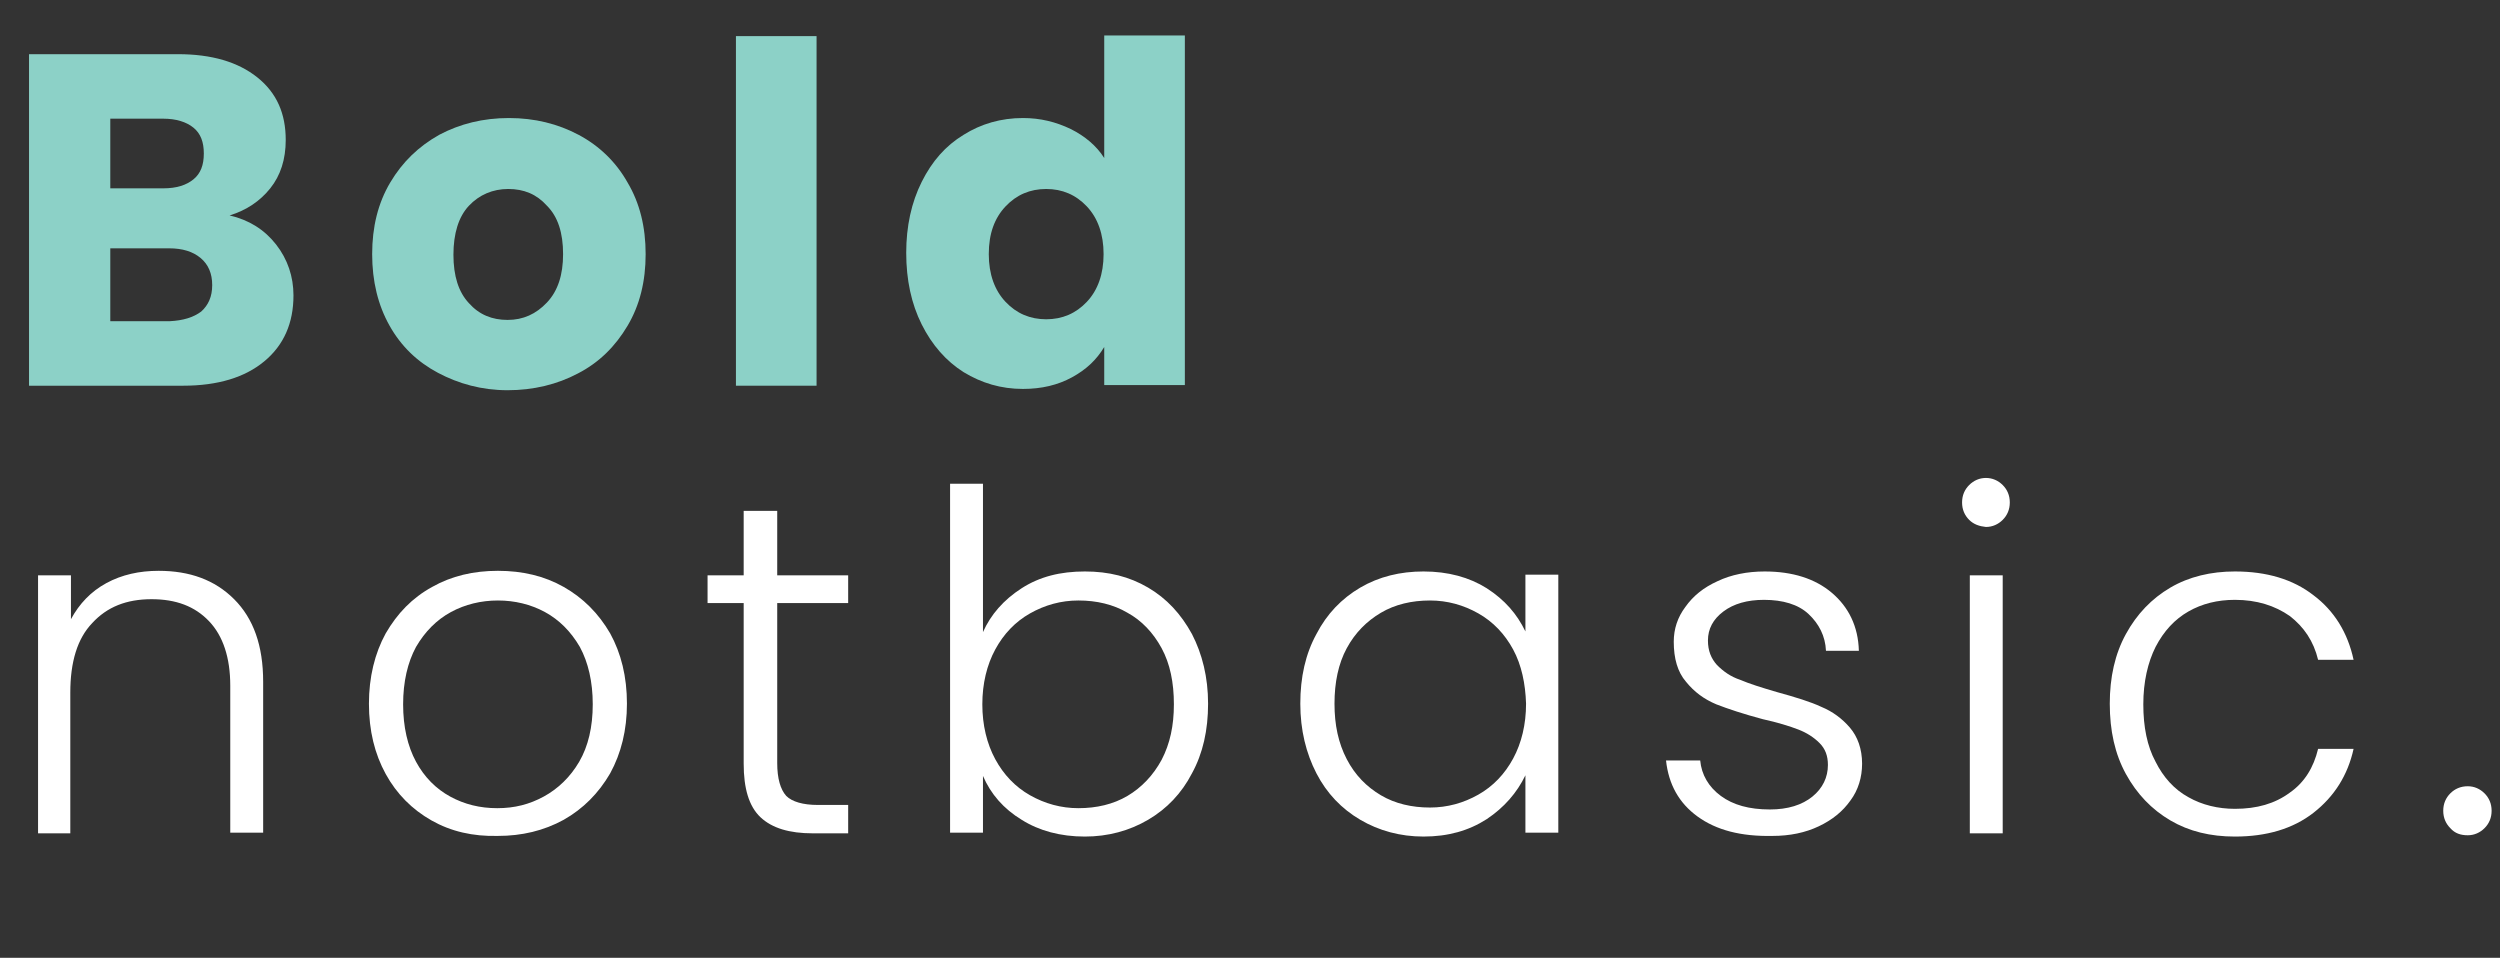 <svg xmlns="http://www.w3.org/2000/svg" xmlns:xlink="http://www.w3.org/1999/xlink" id="Laag_1" x="0px" y="0px" viewBox="0 0 387.6 148.5" style="enable-background:new 0 0 387.6 148.5;" xml:space="preserve"><rect x="0" y="0" width="387.6" height="148.5" fill="#333333" stroke="none"/><style type="text/css">	.st0{fill:#121211;}	.st1{opacity:0.12;clip-path:url(#SVGID_2_);}	.st2{fill:#FFFFFF;}	.st3{fill:#8DE1CE;}	.st4{fill:#F2F2F2;stroke:#FFFFFF;stroke-miterlimit:10;}	.st5{fill:#BDE6DF;stroke:#FFFFFF;stroke-miterlimit:10;}	.st6{fill:#F7F5E7;}	.st7{fill:#F0A480;}	.st8{fill:#C86847;}	.st9{fill:#C76847;}	.st10{fill:none;stroke:#F0A480;stroke-width:3;stroke-miterlimit:10;}	.st11{clip-path:url(#SVGID_4_);}	.st12{fill:#F7F4E7;}	.st13{fill:#5E431F;}	.st14{fill:#5C421F;}	.st15{fill:#5D431F;}	.st16{fill:#5E4420;}	.st17{fill:#5D4320;}	.st18{fill:#5C421E;}	.st19{fill:#220E0A;}	.st20{fill:#371D0D;}	.st21{fill:#3F250D;}	.st22{fill:#250F09;}	.st23{fill:#1E0C09;}	.st24{fill:#3D220D;}	.st25{fill:#3F240B;}	.st26{fill:#1B0E0B;}	.st27{fill:#34190B;}	.st28{fill:#200D09;}	.st29{fill:#371D0A;}	.st30{fill:#381E0F;}	.st31{fill:#27120A;}	.st32{fill:#2D1409;}	.st33{fill:#381E0E;}	.st34{fill:#270F09;}	.st35{fill:#1E0B09;}	.st36{fill:#1D0C0A;}	.st37{fill:#392215;}	.st38{fill:#1F0A08;}	.st39{fill:#1F0D09;}	.st40{fill:#2B130B;}	.st41{fill:#1D0B09;}	.st42{fill:#190B0A;}	.st43{fill:#2D160D;}	.st44{fill:#29170B;}	.st45{fill:#1B0B09;}	.st46{fill:#27100A;}	.st47{fill:#1B100D;}	.st48{fill:#1B0F0C;}	.st49{fill:#1A0A09;}	.st50{fill:#130C0A;}	.st51{fill:#E7AC25;}	.st52{fill:#F8F6EA;}	.st53{fill:#F7F5E9;}	.st54{fill:#F8F6E9;}	.st55{fill:#1A0B09;}	.st56{fill:#291209;}	.st57{fill:#5B411E;}	.st58{fill:#221616;}	.st59{fill:#0E1513;}	.st60{fill:#FFFFFA;}	.st61{fill:#0D1513;}	.st62{fill:#FF5561;}	.st63{fill:#EDBBDC;}	.st64{fill:#C0A5DF;}	.st65{fill:#F3E8BE;}	.st66{fill:#8CD1C7;}	.st67{opacity:0.12;}	.st68{fill:#FEFFFE;}	.st69{fill:#292929;}	.st70{fill:#282929;}	.st71{fill:#282829;}	.st72{fill:#29292A;}	.st73{fill:#FDFCFC;}	.st74{fill:#090908;}	.st75{fill:#090808;}	.st76{fill:#100F0E;}	.st77{fill:#0E0E0D;}	.st78{fill:#141313;}	.st79{fill:#070707;}	.st80{fill:#131313;}	.st81{fill:#0A0A09;}	.st82{fill:#171616;}	.st83{fill:#0B0B0A;}	.st84{fill:#2A2A2A;}	.st85{fill:#0D0D0D;}	.st86{fill:#76BFC4;}	.st87{fill:#0A0A0A;}	.st88{fill:#080707;}	.st89{fill:#070706;}	.st90{fill:#080807;}	.st91{fill:#0C0B0B;}	.st92{fill:#090909;}	.st93{fill:#0F0E0E;}	.st94{fill:#080808;}	.st95{fill:#100F0F;}	.st96{fill:#171717;}	.st97{fill:#0D0C0B;}	.st98{fill:#111111;}	.st99{fill:#0D0D0C;}	.st100{fill:#141413;}	.st101{fill:#0E0D0D;}	.st102{fill:#111110;}	.st103{fill:#0C0C0B;}	.st104{fill:#10100F;}	.st105{fill:#161515;}	.st106{fill:#222121;}	.st107{fill:#FEFEFE;}	.st108{fill:#151414;}	.st109{fill:#121111;}	.st110{fill:#131212;}	.st111{fill:#131211;}	.st112{fill:#0B0A0A;}	.st113{fill:#121110;}	.st114{fill:#0F0F0E;}	.st115{fill:#131312;}	.st116{fill:#161616;}	.st117{fill:#161615;}	.st118{fill:#242424;}	.st119{fill:#1C1C1C;}	.st120{fill:#181718;}	.st121{fill:#0E0D0C;}	.st122{fill:#181717;}	.st123{fill:#111010;}	.st124{fill:#0F0F0F;}	.st125{fill:#0A0908;}	.st126{fill:#181817;}	.st127{fill:#1F1E1E;}	.st128{fill:#1E1D1C;}	.st129{fill:#0F0E0D;}	.st130{fill:#1D1D1D;}	.st131{fill:#1C1B1B;}	.st132{fill:#21221F;}	.st133{fill:#11100F;}	.st134{fill:#181716;}	.st135{fill:#1B1A1A;}	.st136{fill:#181818;}	.st137{fill:#191919;}	.st138{fill:#1B1B1B;}	.st139{fill:#0E0E0E;}	.st140{fill:#151514;}	.st141{fill:#141414;}	.st142{fill:#1A1A19;}	.st143{fill:#0A0909;}	.st144{fill:#0C0C0C;}	.st145{fill:#141312;}	.st146{fill:#0D0C0C;}	.st147{fill:#151413;}	.st148{fill:#121112;}	.st149{fill:#0D0D0E;}	.st150{fill:#1A1918;}	.st151{fill:#151515;}	.st152{fill:#171617;}	.st153{fill:#151615;}	.st154{fill:#101010;}	.st155{fill:#191818;}	.st156{fill:#121212;}	.st157{fill:#1A1919;}	.st158{fill:#191918;}	.st159{fill:#211F20;}	.st160{fill:#111011;}	.st161{fill:#0B0B0B;}	.st162{fill:#0C0B0A;}	.st163{fill:#141514;}	.st164{fill:#121312;}	.st165{fill:#171716;}	.st166{fill:#0D0B0B;}	.st167{fill:#6AC4C4;}	.st168{fill:#69C5C5;}	.st169{fill:#6AC3C3;}	.st170{fill:#77C8CD;}	.st171{fill:#74C2C5;}	.st172{fill:#76C6CD;}	.st173{fill:#75C3C9;}	.st174{fill:#78C9D1;}	.st175{fill:#160E0D;}	.st176{fill:#76C7CD;}	.st177{fill:#1B0F0E;}	.st178{fill:#1C1413;}	.st179{fill:#303636;}	.st180{fill:#110C0C;}	.st181{fill:#2E3333;}	.st182{fill:#150D0C;}	.st183{fill:#120D0C;}	.st184{fill:#2D3333;}	.st185{fill:#2C3434;}	.st186{fill:#1E1716;}	.st187{fill:#1B1111;}	.st188{fill:#73C6CD;}	.st189{fill:#1A100F;}	.st190{fill:#1E0F0F;}	.st191{fill:#1C0B0B;}	.st192{fill:#1C1212;}	.st193{fill:#1C1514;}	.st194{fill:#201918;}	.st195{fill:#1B0C0C;}	.st196{fill:#150D0D;}	.st197{fill:#1E1514;}	.st198{fill:#1C1312;}	.st199{fill:#201615;}	.st200{fill:#1C0D0D;}	.st201{fill:#75C5CD;}	.st202{fill:#201815;}	.st203{fill:#20201D;}	.st204{fill:#79CCD4;}	.st205{fill:#1D1312;}	.st206{fill:#1A0F0F;}	.st207{fill:#1A0E0E;}	.st208{fill:#201916;}	.st209{fill:#161413;}	.st210{fill:#1D1313;}	.st211{fill:#1D1111;}	.st212{fill:#1C1010;}	.st213{fill:#201314;}	.st214{fill:#1C1714;}	.st215{fill:#1C1412;}	.st216{fill:#1B0F0F;}	.st217{fill:#1C0F10;}	.st218{fill:#1E1510;}	.st219{fill:#1B0D0D;}	.st220{fill:#1A1211;}	.st221{fill:#69C5C4;}	.st222{fill:#FDFDFD;}	.st223{fill:#81CED9;}	.st224{fill:#1D0F10;}	.st225{fill:#191817;}	.st226{fill:#282823;}	.st227{fill:#2F2F2F;}	.st228{fill:#1B0C0E;}	.st229{fill:#75C4C9;}	.st230{fill:#2C2F31;}	.st231{fill:#1A0D0F;}	.st232{fill:#1B1312;}	.st233{fill:#1F1615;}	.st234{fill:#373638;}	.st235{fill:#1F1917;}	.st236{fill:#0B090A;}	.st237{fill:#0B0A09;}	.st238{fill:#0C0D0B;}	.st239{fill:#1B0E0D;}	.st240{fill:#090A09;}	.st241{fill:#0A0A08;}	.st242{fill:#68C5C4;}	.st243{fill:#7ECCD5;}	.st244{fill:#180B0B;}	.st245{fill:#2E3232;}	.st246{fill:#2F3334;}	.st247{fill:#74C5CC;}	.st248{fill:#74C2C9;}	.st249{fill:#73C3CA;}	.st250{fill:#211A1A;}	.st251{fill:#1C1110;}	.st252{fill:#17110F;}	.st253{fill:#201B19;}	.st254{fill:#1F1212;}	.st255{fill:#1B0E0E;}	.st256{fill:#2E3535;}	.st257{fill:#160D0C;}	.st258{fill:#1C0E0D;}	.st259{fill:#1D0D0D;}	.st260{fill:#131112;}	.st261{fill:#100F10;}	.st262{fill:#1C0909;}	.st263{fill:#1A0F10;}	.st264{fill:#1B090A;}	.st265{fill:#6BC4C4;}	.st266{fill:#58BEC2;}	.st267{fill:#5ABFC2;}	.st268{fill:#2F2E2F;}	.st269{fill:#323232;}	.st270{fill:#353535;}	.st271{fill:#323132;}	.st272{fill:#2C3131;}	.st273{fill:#170B0B;}	.st274{fill:#393938;}	.st275{fill:#61BDC8;}	.st276{fill:#2E3335;}	.st277{fill:#6BC3CE;}	.st278{fill:#231F1E;}	.st279{fill:#1D0E10;}	.st280{fill:#343434;}	.st281{fill:#201212;}	.st282{fill:#1E0E0F;}	.st283{fill:#241919;}	.st284{fill:#151313;}	.st285{fill:#353536;}	.st286{fill:#201616;}	.st287{fill:#1E0A0A;}	.st288{fill:#211715;}	.st289{fill:#1B090B;}	.st290{fill:#1E0D0E;}	.st291{fill:#1E1212;}	.st292{fill:#1B1B1A;}	.st293{fill:#111211;}	.st294{fill:#73C7CF;}	.st295{fill:#171817;}	.st296{fill:#77C8CF;}	.st297{fill:#79C9D0;}	.st298{fill:#1E1211;}	.st299{fill:#1D1110;}	.st300{fill:#1B0C0D;}	.st301{fill:#333333;}	.st302{fill:#333233;}	.st303{fill:#353434;}	.st304{fill:#1D1714;}	.st305{fill:#76CAD2;}	.st306{fill:#303030;}	.st307{fill:#222220;}	.st308{fill:#75C7CD;}	.st309{fill:#1A090A;}	.st310{fill:#1C1A18;}	.st311{fill:#1A0B0C;}	.st312{fill:#6CBBC0;}	.st313{fill:#2C3333;}	.st314{fill:#1C1111;}	.st315{fill:#383838;}	.st316{fill:#1C100F;}	.st317{fill:#171615;}	.st318{fill:#FEFFFF;}	.st319{fill:#353635;}	.st320{fill:#373636;}	.st321{fill:#373737;}	.st322{fill:#343435;}	.st323{fill:#1A1A1A;}	.st324{fill:#131413;}	.st325{fill:#222122;}	.st326{fill:#101110;}	.st327{fill:#73C9D1;}	.st328{fill:#83CFDA;}	.st329{fill:#170C0C;}	.st330{fill:#363637;}	.st331{fill:#140F0E;}	.st332{fill:#2B3233;}	.st333{fill:#363636;}	.st334{fill:#353334;}	.st335{fill:#363535;}	.st336{fill:#6DC6C7;}	.st337{fill:#6CC6C6;}	.st338{fill:#76C8CF;}	.st339{fill:#1E1C1A;}	.st340{fill:#343334;}	.st341{fill:#1D1212;}	.st342{fill:#1B1010;}	.st343{fill:#1A0B0B;}	.st344{fill:#1B0B0B;}	.st345{fill:#2D2F30;}	.st346{fill:#2F3031;}	.st347{fill:#72C3CA;}	.st348{fill:#1A0E0F;}	.st349{fill:#73C7CD;}	.st350{fill:#180D0C;}	.st351{fill:#160D0D;}	.st352{fill:#2D3134;}	.st353{fill:#2D3334;}	.st354{fill:#1A1111;}	.st355{fill:#1D1413;}	.st356{fill:#1D1C1B;}	.st357{fill:#211917;}	.st358{fill:#201515;}	.st359{fill:#1A110F;}	.st360{fill:#1A0F0D;}	.st361{fill:#1D0C0E;}	.st362{fill:#1D0F0F;}	.st363{fill:#111212;}	.st364{fill:#1D0C0B;}	.st365{fill:#6AC5C5;}	.st366{fill:#7BCBD4;}	.st367{fill:#76C6CC;}	.st368{fill:#1B1110;}	.st369{fill:#22221F;}	.st370{fill:#20201F;}	.st371{fill:#75C4C8;}	.st372{fill:#1F1D1A;}	.st373{fill:#1C1211;}	.st374{fill:#1A0D0D;}	.st375{fill:#1E1312;}	.st376{fill:#252726;}	.st377{fill:#1D100F;}	.st378{fill:#7FCED6;}	.st379{fill:#282727;}	.st380{fill:#171516;}	.st381{fill:#1A0D0E;}	.st382{fill:#180F0E;}	.st383{fill:#0E0C0C;}	.st384{fill:#1D1816;}	.st385{fill:#1A1110;}	.st386{fill:#1E0F10;}	.st387{fill:#1C0E0F;}	.st388{fill:#1A0E0D;}	.st389{fill:#0B0A0B;}	.st390{fill:#71C9CF;}	.st391{fill:#323233;}	.st392{fill:#1D1010;}	.st393{fill:#303131;}	.st394{fill:#170D0C;}	.st395{fill:#170C0B;}	.st396{fill:#150C0C;}	.st397{fill:#323131;}	.st398{fill:#2D3536;}	.st399{fill:#140D0C;}	.st400{fill:#1B0C0F;}	.st401{fill:#67C4C2;}	.st402{fill:#1F211D;}	.st403{fill:#363536;}	.st404{fill:#343535;}	.st405{fill:#7FCDD5;}	.st406{fill:#6CB7B9;}	.st407{fill:#181513;}	.st408{fill:#1C1414;}	.st409{fill:#1B1A19;}	.st410{fill:#1A191A;}	.st411{fill:#6EC5C9;}	.st412{fill:#201414;}	.st413{fill:#161414;}	.st414{fill:#1C1E1B;}	.st415{fill:#74C8CE;}	.st416{fill:#141212;}	.st417{fill:#313232;}	.st418{fill:#353435;}	.st419{fill:#1A1010;}	.st420{fill:#1E1D1D;}	.st421{fill:#1D1916;}	.st422{fill:#6BC6C5;}	.st423{fill:#7ACCD5;}	.st424{fill:#77CBD3;}	.st425{fill:#201A17;}	.st426{fill:#222222;}	.st427{fill:#110C0B;}	.st428{fill:#74C6CC;}	.st429{fill:#1D1615;}	.st430{fill:#77C8D1;}	.st431{fill:#1C1513;}	.st432{fill:#78CCD5;}	.st433{fill:#1F1616;}	.st434{fill:#1B1210;}	.st435{fill:#333434;}	.st436{fill:#323333;}	.st437{fill:#333232;}	.st438{fill:#0E0D0E;}	.st439{fill:#75C6CE;}	.st440{fill:#74C7CD;}	.st441{fill:#1B1211;}	.st442{fill:#1E1B19;}	.st443{fill:#76C9D0;}	.st444{fill:#1C0F0F;}	.st445{fill:#75C6CD;}	.st446{fill:#1E1715;}	.st447{fill:#76C7CF;}	.st448{fill:#211817;}	.st449{fill:#1F1F1C;}	.st450{fill:#1D1B1A;}	.st451{fill:#7BCDD4;}	.st452{fill:#1C0E0E;}	.st453{fill:#121313;}	.st454{fill:#131111;}	.st455{fill:#1B1212;}	.st456{fill:#190B0B;}	.st457{fill:#1B100F;}	.st458{fill:#0B0C0B;}	.st459{fill:#161514;}	.st460{fill:#71BCBF;}	.st461{fill:#201E1E;}	.st462{fill:#180C0C;}	.st463{fill:#170E0E;}	.st464{fill:#2E3233;}	.st465{fill:#1D1C1C;}	.st466{fill:#151415;}	.st467{fill:#0A0B0A;}	.st468{fill:#0B0B0C;}	.st469{fill:#313131;}	.st470{fill:#313030;}	.st471{fill:#323332;}	.st472{fill:#353534;}	.st473{fill:#111112;}	.st474{fill:#303031;}	.st475{fill:#383737;}	.st476{fill:#242324;}	.st477{fill:#0E0C0D;}	.st478{fill:#191212;}	.st479{fill:#1F1F1E;}	.st480{fill:#121311;}	.st481{fill:#2A2929;}	.st482{fill:#202421;}	.st483{fill:#211A18;}	.st484{fill:#130C0C;}	.st485{fill:#333536;}	.st486{fill:#73C8D0;}	.st487{fill:#180A0B;}	.st488{fill:#303231;}	.st489{fill:#100E0E;}	.st490{fill:#292829;}	.st491{fill:#313434;}	.st492{fill:#292A2A;}	.st493{fill:#2F2F30;}	.st494{fill:#79C9D1;}	.st495{fill:#73C5CC;}	.st496{fill:#70C3CA;}	.st497{fill:#477771;}	.st498{fill:#7DCAD4;}	.st499{fill:#6BC5C5;}	.st500{fill:#6AC5C3;}	.st501{fill:#69C6D4;}	.st502{fill:#7ACCD7;}	.st503{fill:#201F1E;}	.st504{fill:#1B1C1C;}	.st505{fill:#282828;}	.st506{fill:#3F6058;}	.st507{fill:#85D1DB;}	.st508{fill:#73C0C5;}	.st509{fill:#36514C;}	.st510{fill:#7ECED7;}	.st511{fill:#69C4C4;}	.st512{fill:#75CAD1;}	.st513{fill:#6DC3C9;}	.st514{fill:#66C3C3;}	.st515{fill:#4AB8BA;}	.st516{fill:#49B8BA;}	.st517{fill:#1C1C1B;}	.st518{fill:#7CCDD9;}	.st519{fill:#262626;}	.st520{fill:#67C4C4;}	.st521{fill:#2D2D2D;}	.st522{fill:#212120;}	.st523{fill:#170F0C;}	.st524{fill:#363737;}	.st525{fill:#313332;}	.st526{fill:#2A2B2A;}	.st527{fill:#2B2B2B;}	.st528{fill:#71C8CF;}	.st529{fill:#56A69F;}	.st530{fill:#160C0C;}	.st531{fill:#7AC9D4;}	.st532{fill:#81CFDA;}	.st533{fill:#1B0A0C;}	.st534{fill:#303132;}	.st535{fill:#323231;}	.st536{fill:#3B3939;}	.st537{fill:#303C37;}	.st538{fill:#190D0D;}	.st539{fill:#1A1412;}	.st540{fill:#1B1313;}	.st541{fill:#79CCD5;}	.st542{fill:#151715;}	.st543{fill:#180B0C;}	.st544{fill:#190E0E;}	.st545{fill:#FDFEFD;}	.st546{fill:#6AC0C0;}	.st547{fill:#FAF9F9;}	.st548{fill:#333334;}	.st549{fill:#2F3030;}	.st550{fill:#19100F;}	.st551{fill:#1A0A0C;}	.st552{fill:#2A2A2B;}	.st553{fill:#74C1C8;}	.st554{fill:#7BCDD9;}	.st555{fill:#7BCDD8;}	.st556{fill:#7FCEDB;}	.st557{fill:#48B8BC;}	.st558{fill:#212020;}	.st559{fill:#181918;}	.st560{fill:#353636;}	.st561{fill:#333433;}	.st562{fill:#201716;}	.st563{fill:#323334;}	.st564{fill:#170E0D;}	.st565{fill:#1E1614;}	.st566{fill:#1D1715;}	.st567{fill:#1A0B0D;}	.st568{fill:#2F3435;}	.st569{fill:#39393A;}	.st570{fill:#1B1410;}	.st571{fill:#181312;}	.st572{fill:#7BC7CF;}	.st573{fill:#2E3132;}	.st574{fill:#2E3334;}	.st575{fill:#4A9187;}	.st576{fill:#2E3231;}	.st577{fill:#17100F;}	.st578{fill:#313132;}	.st579{fill:#2E2E2E;}	.st580{fill:#190C0C;}	.st581{fill:#1B0D0F;}	.st582{fill:#150C0B;}	.st583{fill:#190C0B;}	.st584{fill:#70B9BD;}	.st585{fill:#63C0C4;}	.st586{fill:#231817;}	.st587{fill:#1F1313;}	.st588{fill:#1E1110;}	.st589{fill:#77C5CB;}	.st590{fill:#7AC9D1;}	.st591{fill:#180E0E;}	.st592{fill:#1E1815;}	.st593{fill:#67C3C3;}	.st594{fill:#70C2C8;}	.st595{fill:#242826;}	.st596{fill:#7ECED6;}	.st597{fill:#2C2C2D;}	.st598{fill:#56BEC1;}	.st599{fill:#241414;}	.st600{fill:#5EBCC5;}	.st601{fill:#5CBCC4;}	.st602{fill:#201011;}	.st603{fill:#211515;}	.st604{fill:#231616;}	.st605{fill:#1E1414;}	.st606{fill:#221716;}	.st607{fill:#1F0A0C;}	.st608{fill:#211112;}	.st609{fill:#211616;}	.st610{fill:#221111;}	.st611{fill:#1D0B0B;}	.st612{fill:#F6F6F5;}	.st613{fill:#F9F9F8;}	.st614{fill:#67C4C3;}	.st615{fill:#74CAD2;}	.st616{fill:#2A3233;}	.st617{fill:#140C0C;}	.st618{fill:#74C4CB;}	.st619{fill:#130E0D;}	.st620{fill:#1A0A0B;}	.st621{fill:#383738;}	.st622{fill:#FAFBFA;}	.st623{fill:#FAFAFA;}	.st624{fill:#1E1E1D;}	.st625{fill:#131213;}	.st626{fill:#74CAD1;}	.st627{fill:#80C7CC;}	.st628{fill:#1A100D;}	.st629{fill:#2D3233;}	.st630{fill:#2C3233;}	.st631{fill:#7ECED8;}	.st632{fill:#7FCFDB;}	.st633{fill:#1D1D1C;}	.st634{fill:#28292A;}	.st635{fill:#121213;}	.st636{fill:#7BCBD2;}	.st637{fill:#83D0DC;}	.st638{fill:#73C9CF;}	.st639{fill:#56BDBD;}	.st640{fill:#3FB4B5;}	.st641{fill:#4FBBBC;}	.st642{fill:#3AB2B3;}	.st643{fill:#48B8B9;}	.st644{fill:#86D1DC;}	.st645{fill:#2C3430;}	.st646{fill:#71C1C4;}	.st647{fill:#6AC5C4;}	.st648{fill:#62BFBC;}	.st649{fill:#6BC3C3;}	.st650{fill:#75C3C8;}	.st651{fill:#65C3BB;}	.st652{fill:#58BEBD;}	.st653{fill:#32AEAE;}	.st654{fill:#3DB2B2;}	.st655{fill:#2CABAB;}	.st656{fill:#1F1716;}	.st657{fill:#7BCCD7;}	.st658{fill:#75C9D1;}	.st659{fill:#201818;}	.st660{fill:#6EC3CB;}	.st661{fill:#231F1D;}	.st662{fill:#1E1011;}	.st663{fill:#170F0D;}	.st664{fill:#1C0D0E;}	.st665{fill:#1B0F10;}	.st666{fill:#71C6D0;}	.st667{fill:#1B0B0C;}	.st668{fill:#242322;}	.st669{fill:#242623;}	.st670{fill:#1D0D0E;}	.st671{fill:#F5F5F5;}	.st672{fill:#64B6BE;}	.st673{fill:#75CAC8;}	.st674{fill:#74CAD3;}	.st675{fill:#70C3C9;}	.st676{fill:#74C6CE;}	.st677{fill:#76CBD5;}	.st678{fill:#1B1011;}	.st679{fill:#66C4C4;}	.st680{opacity:0.12;clip-path:url(#SVGID_6_);}	.st681{clip-path:url(#SVGID_8_);}	.st682{clip-path:url(#SVGID_10_);}	.st683{opacity:0.12;clip-path:url(#SVGID_14_);}</style><g>	<path class="st66" d="M42.8,37.9c1.8,2.3,2.7,5,2.7,7.9c0,4.3-1.5,7.7-4.5,10.2c-3,2.5-7.2,3.8-12.6,3.8H4.5V8.4h23.1  c5.2,0,9.3,1.2,12.3,3.6c3,2.4,4.4,5.6,4.4,9.7c0,3-0.8,5.5-2.4,7.5c-1.6,2-3.7,3.4-6.3,4.2C38.6,34.1,41,35.6,42.8,37.9z   M17.1,29.2h8.2c2.1,0,3.6-0.5,4.7-1.4c1.1-0.9,1.6-2.2,1.6-4s-0.5-3.1-1.6-4c-1.1-0.9-2.7-1.4-4.7-1.4h-8.2V29.2z M31.2,48.3  c1.1-1,1.7-2.3,1.7-4.1s-0.6-3.2-1.8-4.2c-1.2-1-2.8-1.5-4.9-1.5h-9.1v11.3h9.2C28.4,49.7,30,49.2,31.2,48.3z"></path>	<path class="st66" d="M67.9,57.8c-3.2-1.7-5.7-4.1-7.5-7.3c-1.8-3.2-2.7-6.9-2.7-11.1c0-4.2,0.9-7.9,2.8-11.1  c1.9-3.2,4.4-5.6,7.6-7.4c3.2-1.7,6.8-2.6,10.8-2.6s7.6,0.9,10.8,2.6c3.2,1.7,5.8,4.2,7.6,7.4c1.9,3.2,2.8,6.9,2.8,11.1  c0,4.2-0.9,7.9-2.8,11.1c-1.9,3.2-4.4,5.7-7.7,7.4c-3.2,1.7-6.9,2.6-10.9,2.6S71.1,59.5,67.9,57.8z M84.8,46.9  c1.7-1.8,2.5-4.3,2.5-7.5c0-3.3-0.8-5.8-2.5-7.5c-1.6-1.8-3.6-2.6-6-2.6c-2.4,0-4.5,0.9-6.1,2.6c-1.6,1.7-2.4,4.3-2.4,7.6  c0,3.3,0.8,5.8,2.4,7.5c1.6,1.8,3.6,2.6,6,2.6S83.1,48.7,84.8,46.9z"></path>	<path class="st66" d="M126.6,5.6v54.2h-12.5V5.6H126.6z"></path>	<path class="st66" d="M142.9,28.2c1.6-3.2,3.7-5.6,6.5-7.3c2.7-1.7,5.8-2.6,9.2-2.6c2.7,0,5.1,0.6,7.4,1.7c2.2,1.1,4,2.6,5.2,4.5  v-19h12.5v54.2h-12.5v-5.9c-1.2,2-2.8,3.5-5,4.7c-2.2,1.2-4.7,1.8-7.6,1.8c-3.4,0-6.4-0.9-9.2-2.6c-2.7-1.7-4.9-4.2-6.5-7.4  c-1.6-3.2-2.4-6.9-2.4-11.1C140.5,35.1,141.3,31.4,142.9,28.2z M168.5,32c-1.7-1.8-3.8-2.7-6.3-2.7s-4.6,0.9-6.3,2.7  c-1.7,1.8-2.6,4.2-2.6,7.4c0,3.1,0.9,5.6,2.6,7.4s3.8,2.7,6.3,2.7s4.6-0.9,6.3-2.7c1.7-1.8,2.6-4.3,2.6-7.4  C171.1,36.3,170.2,33.8,168.5,32z"></path>	<path class="st2" d="M36.3,92.9c3,3,4.5,7.2,4.5,12.8v23.4h-5.1v-22.8c0-4.3-1.1-7.7-3.3-10c-2.2-2.3-5.1-3.4-8.9-3.4  c-3.9,0-6.9,1.2-9.2,3.7c-2.3,2.4-3.4,6-3.4,10.8v21.8H5.9v-40H11V96c1.3-2.4,3.1-4.3,5.5-5.6c2.4-1.3,5.1-1.9,8.1-1.9  C29.4,88.5,33.3,89.9,36.3,92.9z"></path>	<path class="st2" d="M66.9,127.2c-3-1.7-5.4-4.1-7.1-7.2c-1.7-3.1-2.6-6.7-2.6-10.9c0-4.1,0.9-7.8,2.6-10.9  c1.8-3.1,4.1-5.5,7.2-7.2c3-1.7,6.4-2.5,10.2-2.5c3.8,0,7.2,0.8,10.2,2.5c3,1.7,5.4,4.1,7.2,7.2c1.7,3.1,2.6,6.7,2.6,10.9  c0,4.1-0.9,7.7-2.6,10.8c-1.8,3.1-4.2,5.5-7.2,7.2c-3.1,1.7-6.5,2.5-10.2,2.5C73.3,129.7,69.9,128.9,66.9,127.2z M84.3,123.5  c2.2-1.2,4.1-3,5.5-5.4c1.4-2.4,2.1-5.4,2.1-8.9c0-3.5-0.7-6.5-2-8.9c-1.4-2.4-3.2-4.2-5.4-5.4c-2.2-1.2-4.7-1.8-7.3-1.8  s-5.1,0.6-7.3,1.8c-2.2,1.2-4,3-5.4,5.4c-1.3,2.4-2,5.4-2,8.9c0,3.5,0.7,6.5,2,8.9c1.3,2.4,3.1,4.2,5.3,5.4  c2.2,1.2,4.6,1.8,7.3,1.8S82.1,124.7,84.3,123.5z"></path>	<path class="st2" d="M120.5,93.5v24.8c0,2.4,0.5,4.1,1.4,5.1c0.9,0.9,2.6,1.4,4.9,1.4h4.7v4.4H126c-3.6,0-6.3-0.8-8.1-2.5  c-1.8-1.7-2.6-4.5-2.6-8.3V93.5h-5.6v-4.3h5.6v-10h5.2v10h11v4.3H120.5z"></path>	<path class="st2" d="M158.4,91.2c2.8-1.8,6-2.6,9.8-2.6c3.7,0,6.9,0.8,9.8,2.5c2.9,1.7,5.1,4.1,6.8,7.2c1.6,3.1,2.5,6.7,2.5,10.8  c0,4.1-0.8,7.7-2.5,10.8c-1.6,3.1-3.9,5.5-6.8,7.2c-2.9,1.7-6.2,2.6-9.8,2.6c-3.8,0-7.1-0.9-9.8-2.6c-2.8-1.7-4.8-4-6-6.8v8.8h-5.1  V75h5.1V98C153.6,95.3,155.6,93,158.4,91.2z M180.1,100.5c-1.3-2.4-3.1-4.3-5.3-5.5c-2.2-1.3-4.8-1.9-7.6-1.9c-2.7,0-5.2,0.7-7.5,2  c-2.3,1.3-4.1,3.2-5.4,5.6c-1.3,2.4-2,5.3-2,8.5c0,3.2,0.7,6.1,2,8.5c1.3,2.4,3.1,4.3,5.4,5.6c2.3,1.3,4.8,2,7.5,2  c2.8,0,5.4-0.6,7.6-1.9c2.2-1.3,4-3.2,5.3-5.6c1.3-2.5,1.9-5.3,1.9-8.6C182,105.8,181.4,102.9,180.1,100.5z"></path>	<path class="st2" d="M204.1,98.3c1.6-3.1,3.9-5.5,6.8-7.2c2.9-1.7,6.2-2.5,9.8-2.5c3.8,0,7.1,0.9,9.8,2.6c2.8,1.8,4.7,4,6,6.7v-8.8  h5.1v40h-5.1v-8.9c-1.3,2.7-3.3,5-6,6.8c-2.8,1.8-6,2.7-9.8,2.7c-3.6,0-6.9-0.9-9.8-2.6c-2.9-1.7-5.2-4.1-6.8-7.2  c-1.6-3.1-2.5-6.7-2.5-10.8C201.6,105,202.4,101.4,204.1,98.3z M234.6,100.7c-1.3-2.4-3.1-4.3-5.4-5.6c-2.3-1.3-4.8-2-7.5-2  c-2.8,0-5.4,0.6-7.6,1.9c-2.2,1.3-4,3.1-5.3,5.5c-1.3,2.4-1.9,5.3-1.9,8.6c0,3.3,0.6,6.1,1.9,8.6c1.3,2.5,3.1,4.3,5.3,5.6  c2.2,1.3,4.8,1.9,7.6,1.9c2.7,0,5.2-0.7,7.5-2c2.3-1.3,4.1-3.2,5.4-5.6c1.3-2.4,2-5.3,2-8.5C236.5,106,235.9,103.1,234.6,100.7z"></path>	<path class="st2" d="M263.2,126.6c-2.9-2.1-4.5-5-4.9-8.7h5.3c0.2,2.2,1.3,4.1,3.2,5.5c1.9,1.4,4.4,2.1,7.6,2.1c2.8,0,5-0.7,6.6-2  c1.6-1.3,2.4-3,2.4-4.9c0-1.4-0.4-2.5-1.3-3.4c-0.9-0.9-2-1.6-3.3-2.1c-1.3-0.5-3.2-1.1-5.5-1.6c-3-0.8-5.4-1.6-7.2-2.3  c-1.9-0.8-3.4-1.9-4.7-3.5c-1.3-1.5-1.9-3.6-1.9-6.2c0-2,0.6-3.8,1.8-5.4c1.2-1.7,2.8-3,5-4c2.1-1,4.6-1.5,7.3-1.5  c4.3,0,7.8,1.1,10.4,3.3c2.6,2.2,4.1,5.2,4.2,9h-5.1c-0.1-2.3-1.1-4.2-2.7-5.7s-4-2.2-6.9-2.2c-2.6,0-4.7,0.6-6.3,1.8  c-1.6,1.2-2.4,2.7-2.4,4.5c0,1.6,0.5,2.8,1.4,3.8c1,1,2.1,1.8,3.6,2.3c1.4,0.6,3.3,1.2,5.7,1.9c2.9,0.8,5.2,1.5,6.9,2.3  c1.7,0.7,3.2,1.8,4.4,3.2c1.2,1.4,1.9,3.3,1.9,5.6c0,2.1-0.6,4.1-1.8,5.7c-1.2,1.7-2.8,3-4.9,4c-2.1,1-4.5,1.5-7.2,1.5  C269.9,129.7,266.1,128.7,263.2,126.6z"></path>	<path class="st2" d="M305.3,80.6c-0.7-0.7-1.1-1.6-1.1-2.7c0-1.1,0.4-2,1.1-2.7c0.7-0.7,1.6-1.1,2.6-1.1c1,0,1.9,0.4,2.6,1.1  c0.7,0.7,1.1,1.6,1.1,2.7c0,1.1-0.4,2-1.1,2.7c-0.7,0.7-1.6,1.1-2.6,1.1C306.9,81.6,306,81.3,305.3,80.6z M310.5,89.2v40h-5.1v-40  H310.5z"></path>	<path class="st2" d="M329.6,98.3c1.7-3.1,4-5.5,6.9-7.2c2.9-1.7,6.3-2.5,10-2.5c4.9,0,9,1.2,12.2,3.7c3.2,2.4,5.3,5.8,6.2,10h-5.5  c-0.7-2.9-2.2-5.1-4.4-6.8c-2.3-1.6-5.1-2.5-8.5-2.5c-2.7,0-5.1,0.6-7.2,1.8c-2.1,1.2-3.8,3-5.1,5.5c-1.2,2.4-1.9,5.4-1.9,8.9  c0,3.5,0.6,6.5,1.9,8.9c1.2,2.4,2.9,4.3,5.1,5.5c2.1,1.2,4.6,1.8,7.2,1.8c3.4,0,6.2-0.8,8.5-2.5c2.3-1.6,3.7-3.9,4.4-6.8h5.5  c-0.9,4.1-3,7.4-6.2,9.9c-3.2,2.5-7.3,3.7-12.2,3.7c-3.8,0-7.1-0.8-10-2.5c-2.9-1.7-5.2-4.1-6.9-7.2c-1.7-3.1-2.5-6.7-2.5-10.9  C327.1,105,327.9,101.4,329.6,98.3z"></path>	<path class="st2" d="M379.9,128.4c-0.7-0.7-1.1-1.6-1.1-2.7c0-1.1,0.4-2,1.1-2.7c0.7-0.7,1.6-1.1,2.7-1.1c1,0,1.9,0.4,2.6,1.1  c0.7,0.7,1.1,1.6,1.1,2.7c0,1.1-0.4,2-1.1,2.7c-0.7,0.7-1.6,1.1-2.6,1.1C381.5,129.5,380.6,129.2,379.9,128.4z"></path></g></svg>